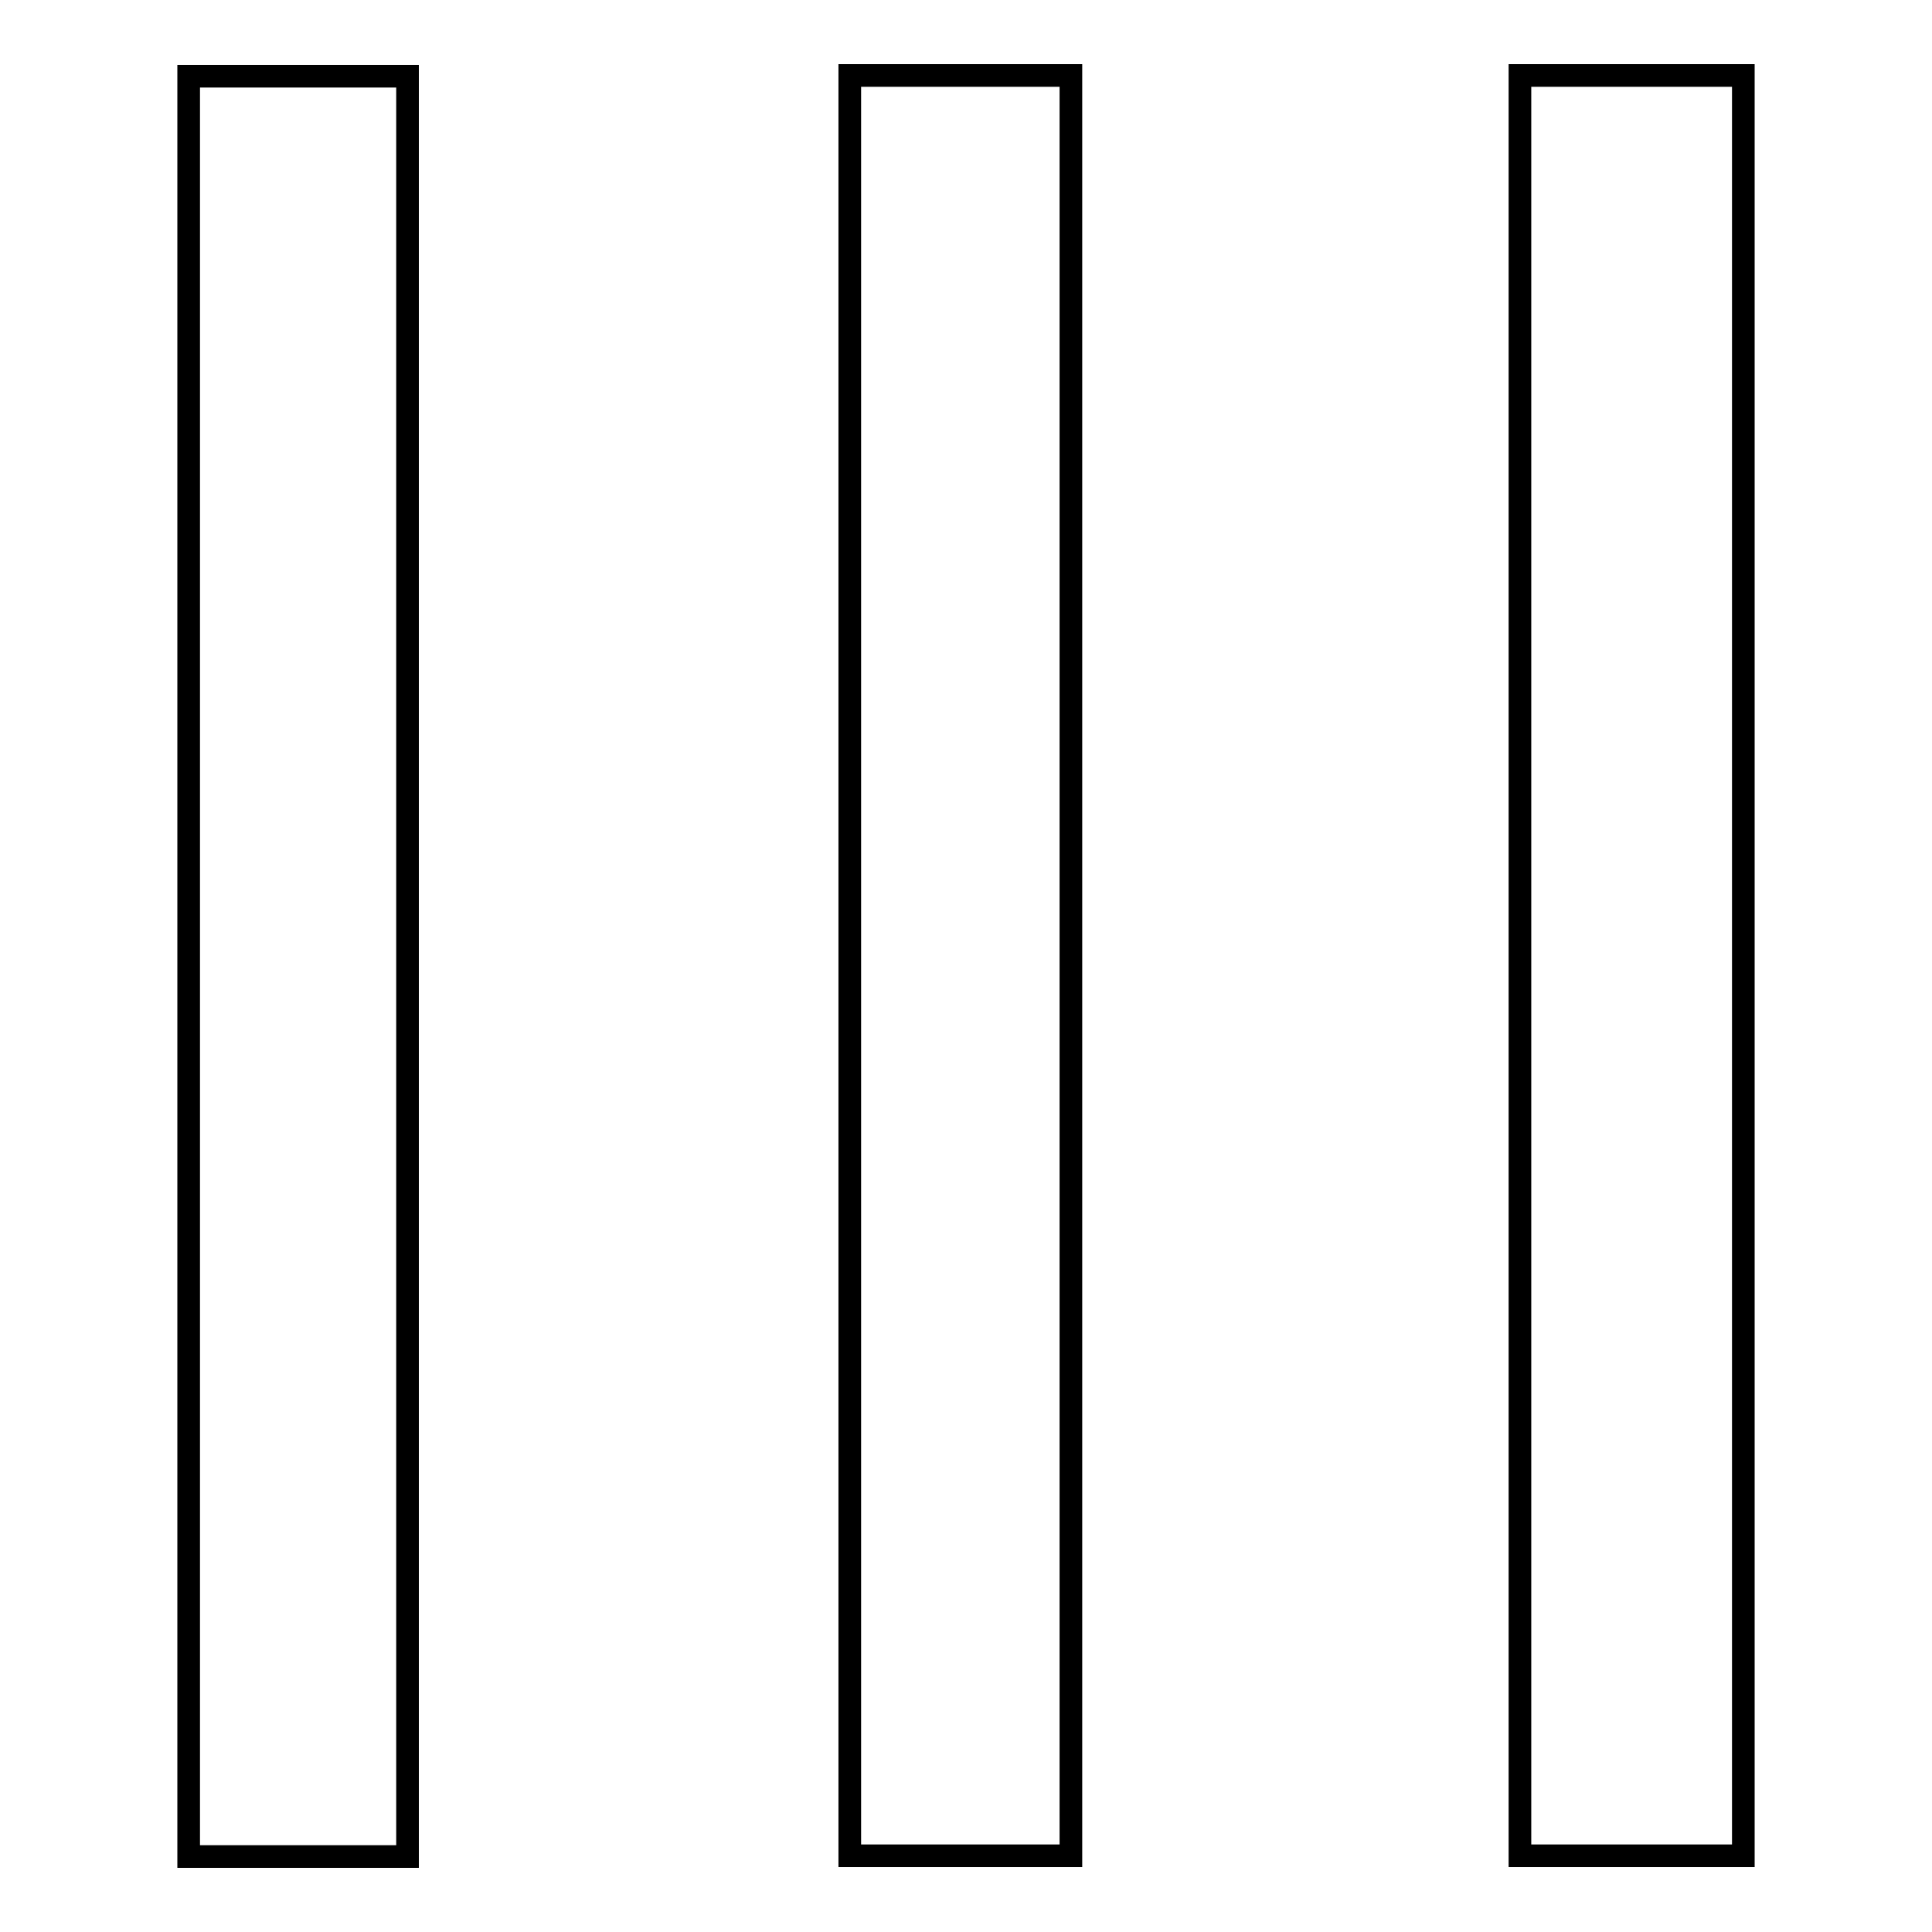 <?xml version="1.0" encoding="utf-8"?>
<!-- Svg Vector Icons : http://www.onlinewebfonts.com/icon -->
<!DOCTYPE svg PUBLIC "-//W3C//DTD SVG 1.1//EN" "http://www.w3.org/Graphics/SVG/1.1/DTD/svg11.dtd">
<svg version="1.1" xmlns="http://www.w3.org/2000/svg" xmlns:xlink="http://www.w3.org/1999/xlink" x="0px" y="0px" viewBox="0 0 256 256" enable-background="new 0 0 256 256" xml:space="preserve">
<g><g><path stroke-width="3" fill-opacity="0" stroke="#000000"  d="M25,10.1h29V246H25V10.1L25,10.1z"/><path stroke-width="3" fill-opacity="0" stroke="#000000"  d="M112.6,10h29.3v235.9h-29.3V10L112.6,10z"/><path stroke-width="3" fill-opacity="0" stroke="#000000"  d="M201.4,10H231v235.9h-29.6V10L201.4,10z"/></g></g>
</svg>